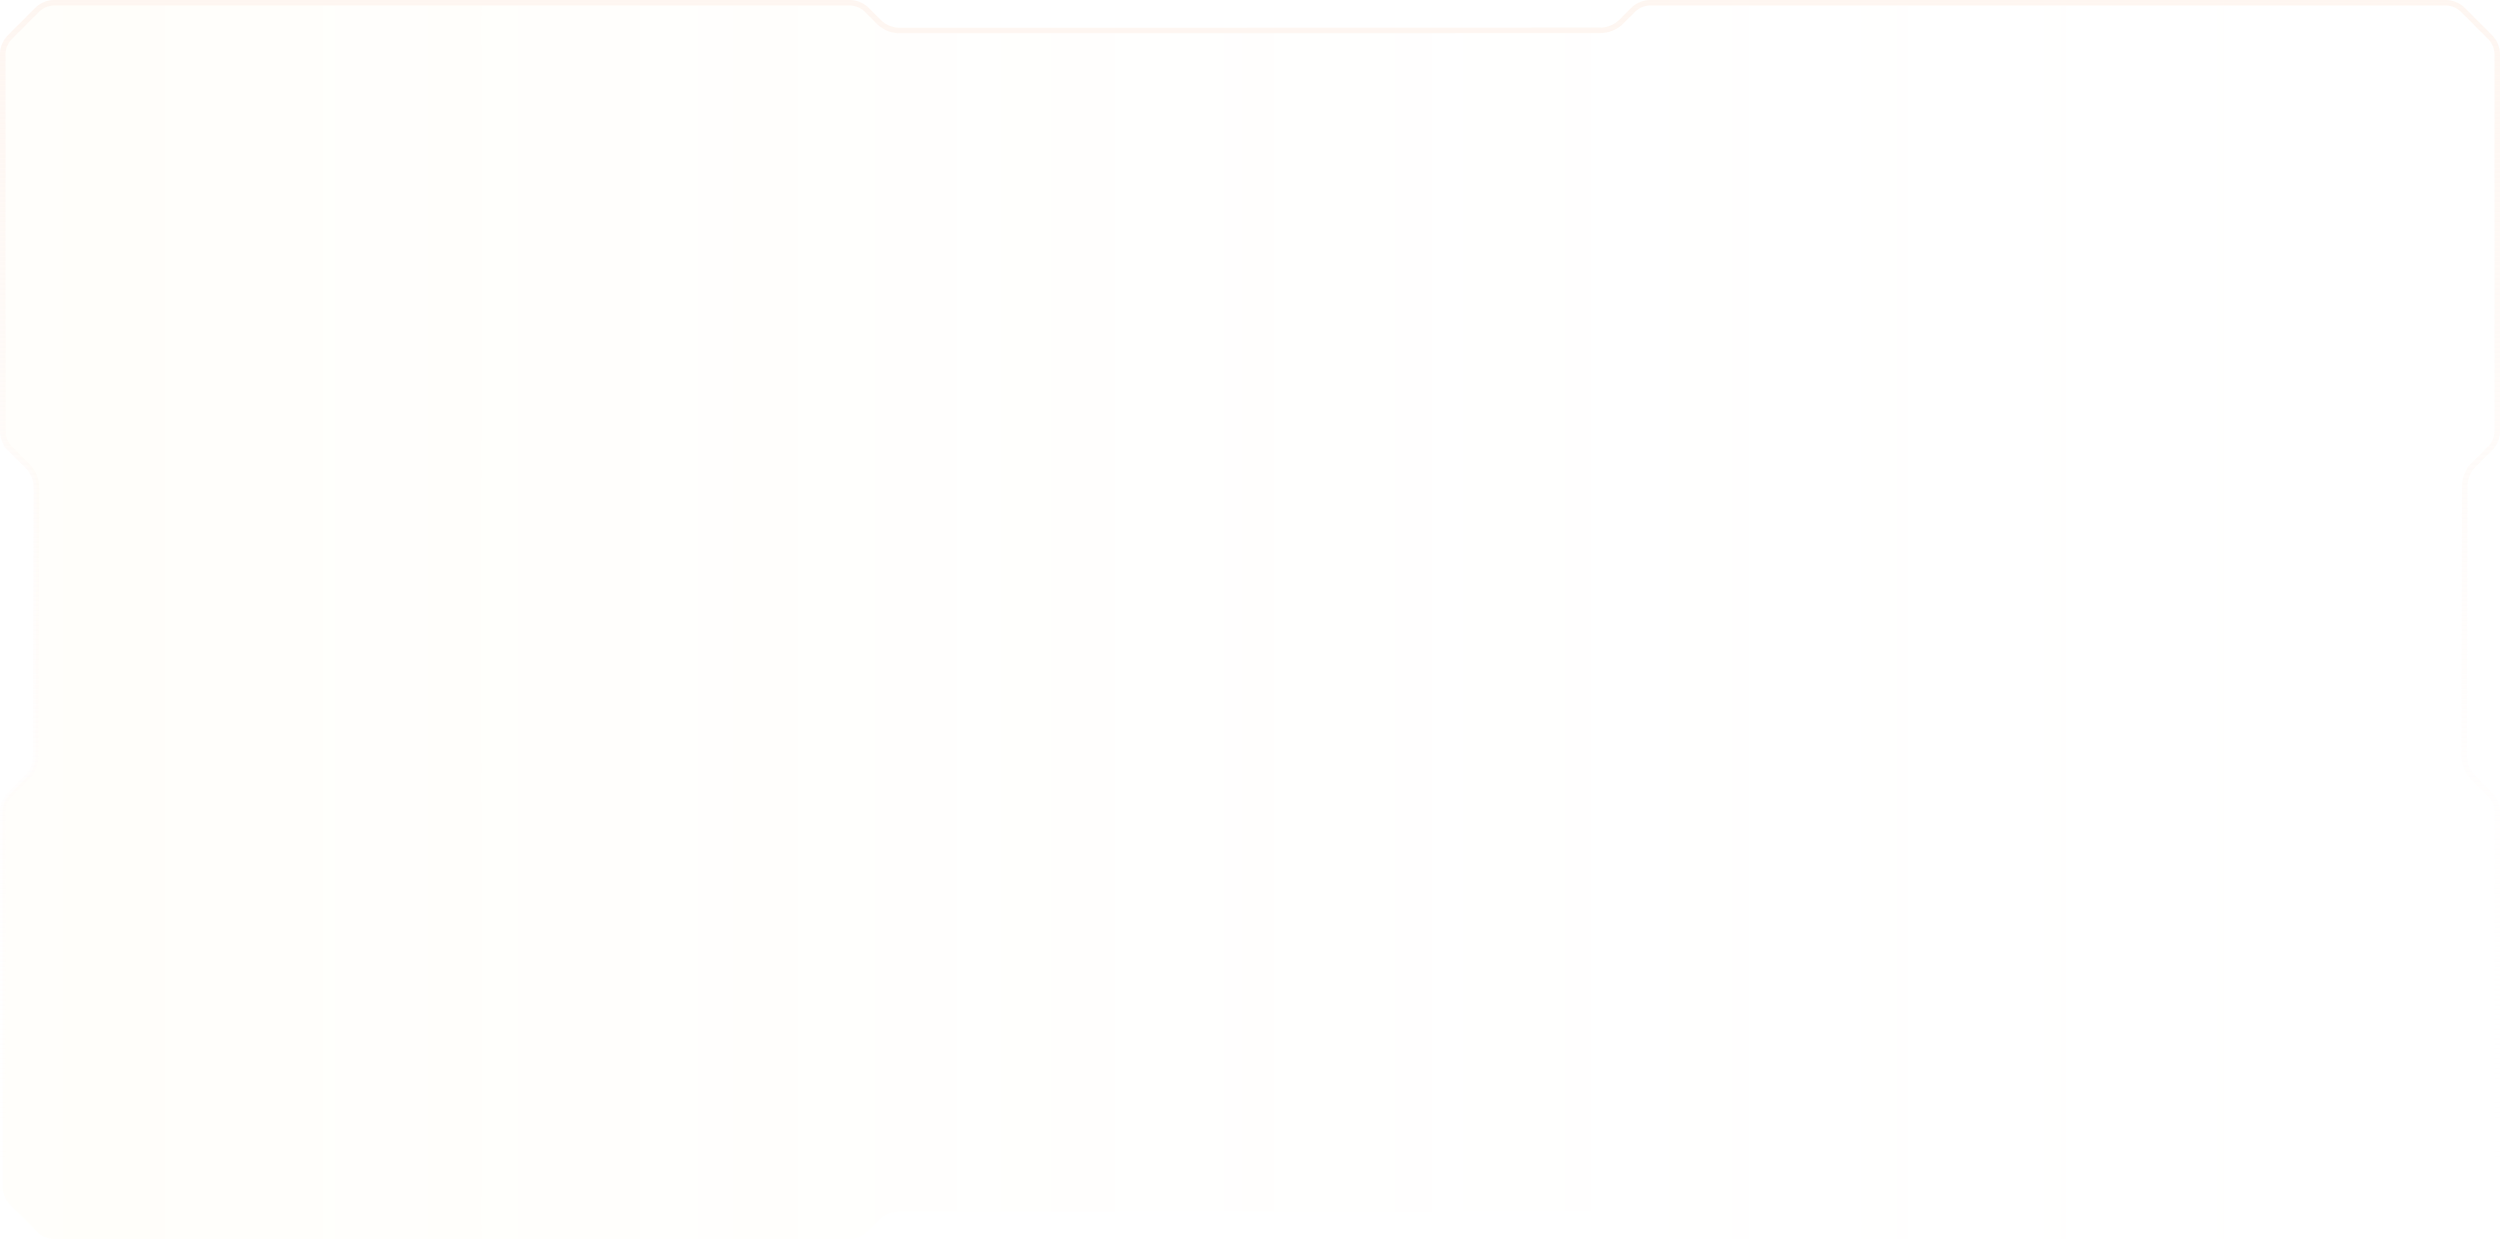 <svg xmlns="http://www.w3.org/2000/svg" width="453" height="225" fill="none" viewBox="0 0 453 225">
  <g clip-path="url(#a)">
    <g filter="url(#b)">
      <path fill="#fff" fill-opacity=".3" d="M451.538 81.63A5 5 0 0 0 453 78.098V9.882a5 5 0 0 0-1.462-3.533l-4.874-4.882A5 5 0 0 0 443.126 0H299.072a5 5 0 0 0-3.537 1.466l-2.071 2.072a4.998 4.998 0 0 1-3.535 1.466l-126.847.03a5 5 0 0 1-3.549-1.477l-2.066-2.08A5.002 5.002 0 0 0 153.919 0H9.874a5 5 0 0 0-3.538 1.467L1.462 6.35A5 5 0 0 0 0 9.882v68.215a5 5 0 0 0 1.462 3.533l3.173 3.178a5 5 0 0 1 1.461 3.548l-.141 48.679a5 5 0 0 1-1.462 3.518l-3.031 3.036A5 5 0 0 0 0 147.122v67.996c0 1.325.526 2.595 1.462 3.533l4.874 4.882A5.001 5.001 0 0 0 9.874 225H153.93a5 5 0 0 0 3.535-1.464l2.072-2.072a5 5 0 0 1 3.535-1.464H294.93a5 5 0 0 1 3.535 1.464l2.072 2.072a5 5 0 0 0 3.535 1.464h138.983c1.37 0 2.679-.562 3.623-1.555l4.946-5.201a4.998 4.998 0 0 0 1.377-3.445v-67.677a5 5 0 0 0-1.462-3.533l-3.067-3.072a5.006 5.006 0 0 1-1.462-3.543l.103-48.852a5.003 5.003 0 0 1 1.462-3.523l2.964-2.969Z"/>
    </g>
    <path fill="url(#c)" stroke="url(#d)" d="M452.5 9.882v68.215a4.498 4.498 0 0 1-1.316 3.18l-2.964 2.969a5.499 5.499 0 0 0-1.608 3.874l-.103 48.853a5.503 5.503 0 0 0 1.608 3.898l3.067 3.071a4.5 4.5 0 0 1 1.316 3.18v67.677a4.5 4.5 0 0 1-1.239 3.1l-4.946 5.202a4.502 4.502 0 0 1-3.261 1.399H304.071a4.5 4.5 0 0 1-3.182-1.318l-2.071-2.071a5.496 5.496 0 0 0-3.889-1.611H163.066a5.502 5.502 0 0 0-3.893 1.614l-2.096 2.099a4.499 4.499 0 0 1-3.185 1.321L9.874 224.5a4.499 4.499 0 0 1-3.184-1.32l-4.874-4.882a4.502 4.502 0 0 1-1.316-3.18v-67.996a4.5 4.5 0 0 1 1.316-3.18l3.03-3.036a5.499 5.499 0 0 0 1.609-3.87l.141-48.679a5.5 5.5 0 0 0-1.607-3.902l-3.173-3.178A4.5 4.5 0 0 1 .5 78.097V9.882a4.5 4.5 0 0 1 1.316-3.18L6.69 1.82A4.5 4.5 0 0 1 9.874.5H153.92a4.5 4.5 0 0 1 3.193 1.329l2.066 2.08a5.5 5.5 0 0 0 3.904 1.625l126.847-.03a5.5 5.5 0 0 0 3.889-1.612l2.071-2.073A4.5 4.5 0 0 1 299.072.5h144.054a4.5 4.5 0 0 1 3.184 1.32l4.874 4.882a4.498 4.498 0 0 1 1.316 3.18Z"/>
  </g>
  <defs>
    <linearGradient id="c" x1="6.864" x2="446.136" y1="112.5" y2="112.5" gradientUnits="userSpaceOnUse">
      <stop stop-color="#FFEBB0" stop-opacity=".06"/>
      <stop offset="1" stop-color="#fff" stop-opacity="0"/>
    </linearGradient>
    <linearGradient id="d" x1="226.5" x2="226.5" y1="0" y2="225" gradientUnits="userSpaceOnUse">
      <stop stop-color="#FEF6F1"/>
      <stop offset="1" stop-color="#fff" stop-opacity="0"/>
    </linearGradient>
    <clipPath id="a">
      <path fill="#fff" d="M0 0h453v225H0z"/>
    </clipPath>
    <filter id="b" width="513" height="285" x="-30" y="-30" color-interpolation-filters="sRGB" filterUnits="userSpaceOnUse">
      <feFlood flood-opacity="0" result="BackgroundImageFix"/>
      <feGaussianBlur in="BackgroundImageFix" stdDeviation="15"/>
      <feComposite in2="SourceAlpha" operator="in" result="effect1_backgroundBlur_1728_4506"/>
      <feBlend in="SourceGraphic" in2="effect1_backgroundBlur_1728_4506" result="shape"/>
    </filter>
  </defs>
</svg>
